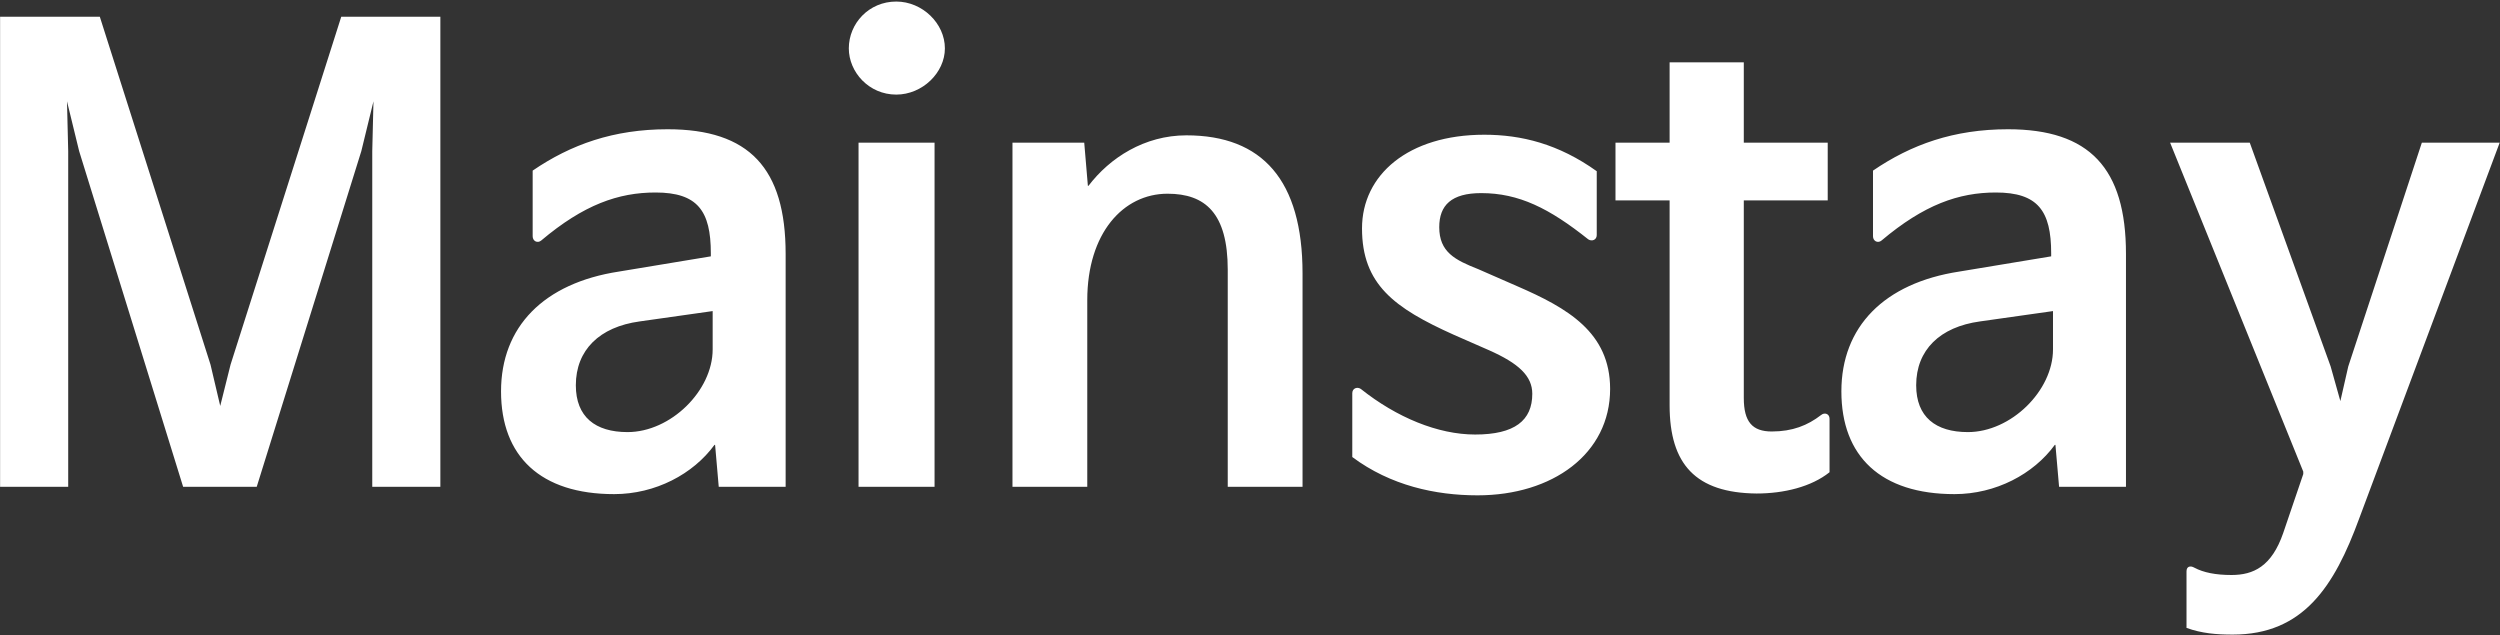 <svg width="185" height="47" viewBox="0 0 185 47" fill="none" xmlns="http://www.w3.org/2000/svg">
<rect x="0" y="0" width="185" height="47" fill="#333333" stroke="none"/>
<path d="M26.737 11.185L18.997 36.025H13.552L5.857 11.185L4.957 7.495L5.047 11.185V36.025H0.007V1.24H7.387L15.577 26.98L16.297 30.04L17.062 26.98L25.252 1.24H32.587V36.025H27.547V11.185L27.637 7.495L26.737 11.185ZM52.737 25.855V23.02L47.337 23.785C44.367 24.19 42.612 25.9 42.612 28.51C42.612 30.85 44.052 31.975 46.437 31.975C49.632 31.975 52.737 28.915 52.737 25.855ZM40.047 17.8C39.777 18.025 39.417 17.845 39.417 17.485V12.625C42.252 10.69 45.402 9.565 49.407 9.565C55.437 9.565 58.137 12.445 58.137 18.79V36.025H53.187L52.917 32.92H52.872C51.297 35.08 48.507 36.565 45.447 36.565C40.002 36.565 37.077 33.775 37.077 28.96C37.077 24.19 40.227 20.95 45.807 20.095L52.602 18.97V18.745C52.602 15.595 51.612 14.245 48.507 14.245C45.762 14.245 43.197 15.145 40.047 17.8ZM69.157 10.555V36.025H63.532V10.555H69.157ZM62.812 3.58C62.812 1.735 64.297 0.115 66.322 0.115C68.257 0.115 69.922 1.735 69.922 3.58C69.922 5.38 68.257 7 66.322 7C64.297 7 62.812 5.335 62.812 3.58ZM80.503 13.75H80.548C82.123 11.68 84.688 10.015 87.793 10.015C93.418 10.015 96.388 13.345 96.388 20.23V36.025H90.853V19.96C90.853 15.775 89.188 14.335 86.398 14.335C83.113 14.335 80.458 17.26 80.458 22.21V36.025H74.923V10.555H80.233L80.503 13.75ZM117.529 17.71C114.649 15.415 112.399 14.29 109.609 14.29C107.404 14.29 106.504 15.19 106.504 16.81C106.504 18.655 107.674 19.24 109.384 19.915L112.264 21.175C115.999 22.795 119.149 24.595 119.149 28.78C119.149 33.595 114.874 36.655 109.339 36.655C106.234 36.655 102.904 35.935 100.069 33.82V29.095C100.069 28.735 100.429 28.6 100.699 28.78C103.354 30.895 106.414 32.155 109.159 32.155C112.084 32.155 113.389 31.12 113.389 29.14C113.389 27.835 112.399 26.89 110.149 25.9L107.584 24.775C103.174 22.795 100.789 21.04 100.789 16.9C100.789 12.94 104.209 9.97 109.834 9.97C112.579 9.97 115.324 10.645 118.159 12.67V17.395C118.159 17.755 117.799 17.89 117.529 17.71ZM134.756 30.715C135.026 30.49 135.386 30.625 135.386 30.985V34.945C134.036 36.025 132.011 36.52 129.986 36.52C125.486 36.475 123.551 34.36 123.551 29.995V14.83H119.546V10.555H123.551V4.615H129.041V10.555H135.251V14.83H129.041V29.455C129.041 31.21 129.671 31.93 131.111 31.93C132.641 31.93 133.766 31.48 134.756 30.715ZM151.922 25.855V23.02L146.522 23.785C143.552 24.19 141.797 25.9 141.797 28.51C141.797 30.85 143.237 31.975 145.622 31.975C148.817 31.975 151.922 28.915 151.922 25.855ZM139.232 17.8C138.962 18.025 138.602 17.845 138.602 17.485V12.625C141.437 10.69 144.587 9.565 148.592 9.565C154.622 9.565 157.322 12.445 157.322 18.79V36.025H152.372L152.102 32.92H152.057C150.482 35.08 147.692 36.565 144.632 36.565C139.187 36.565 136.262 33.775 136.262 28.96C136.262 24.19 139.412 20.95 144.992 20.095L151.787 18.97V18.745C151.787 15.595 150.797 14.245 147.692 14.245C144.947 14.245 142.382 15.145 139.232 17.8ZM170.442 35.08V34.9L160.587 10.555H166.482L172.467 27.115L173.187 29.68L173.772 27.115L179.217 10.555H184.977L174.582 38.365C172.737 43.405 170.442 46.96 165.222 46.96C164.007 46.96 162.927 46.87 161.802 46.465V42.28C161.802 41.92 162.072 41.83 162.387 42.01C163.062 42.37 163.962 42.55 165.132 42.55C166.752 42.55 168.102 41.92 168.957 39.445L170.442 35.08Z" fill="white"/>
</svg>
